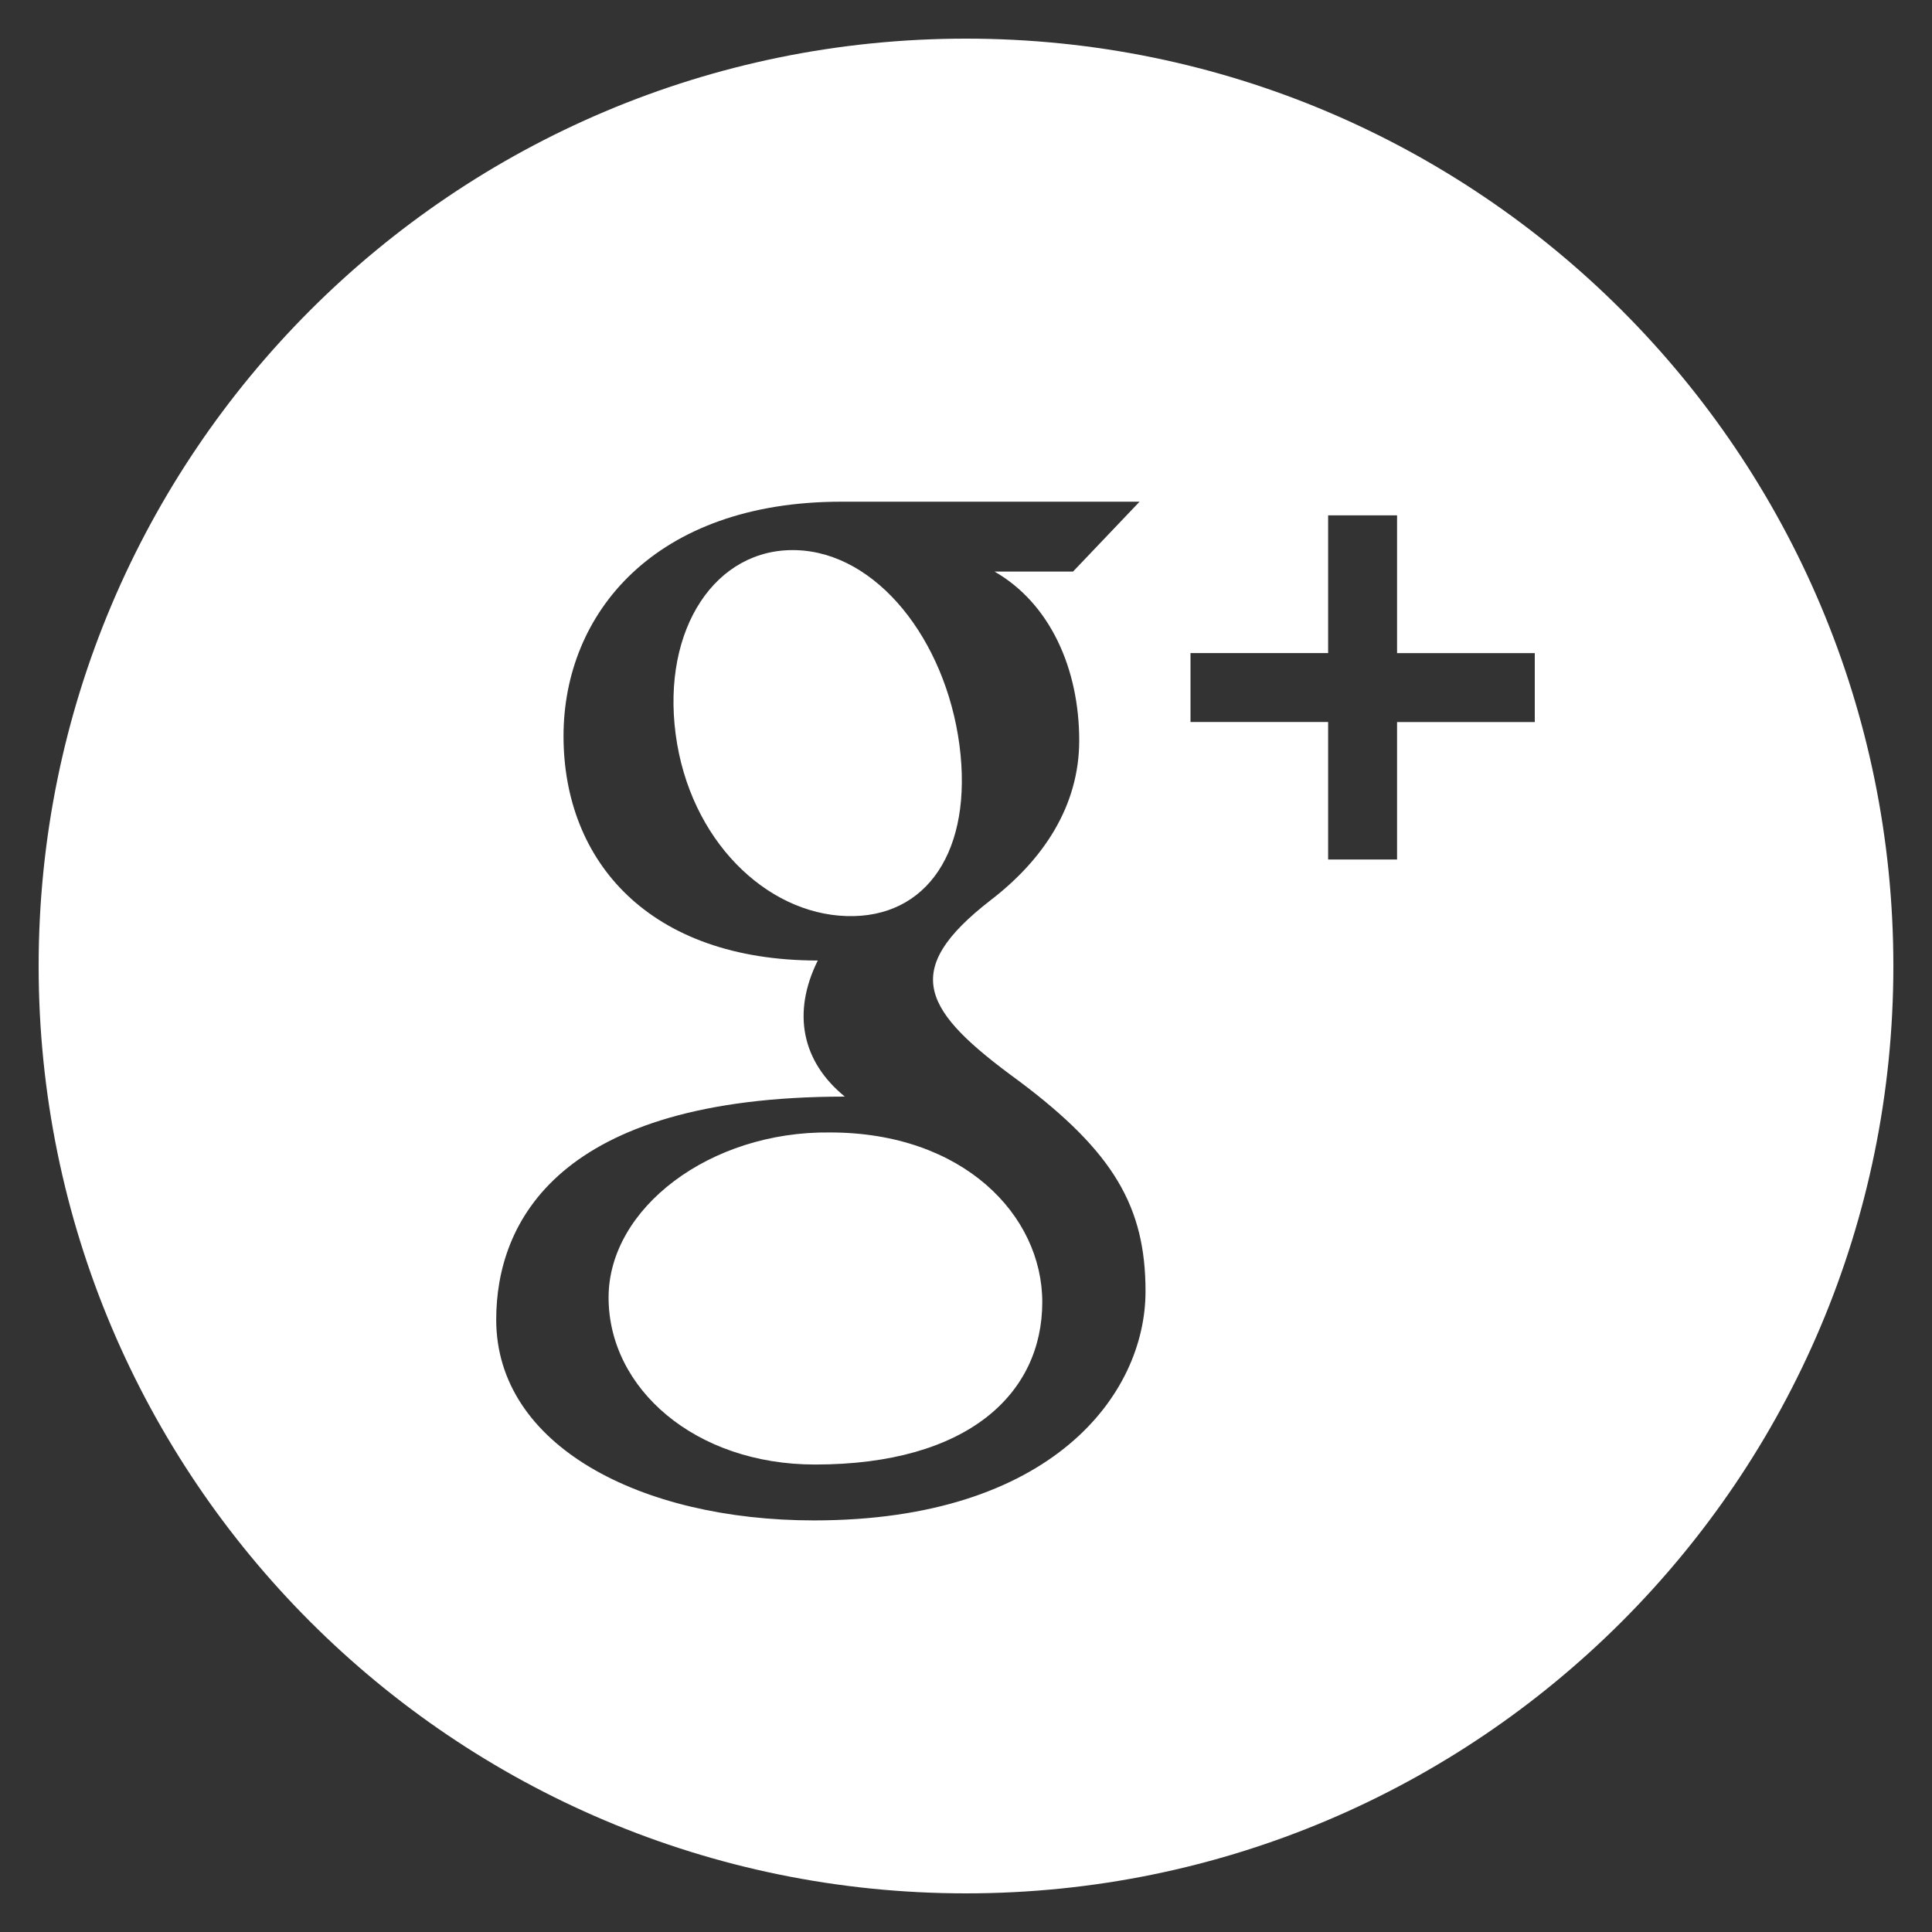 <?xml version="1.0" encoding="utf-8"?>
<!-- Generator: Adobe Illustrator 16.0.0, SVG Export Plug-In . SVG Version: 6.00 Build 0)  -->
<!DOCTYPE svg PUBLIC "-//W3C//DTD SVG 1.1//EN" "http://www.w3.org/Graphics/SVG/1.1/DTD/svg11.dtd">
<svg version="1.1" xmlns="http://www.w3.org/2000/svg" xmlns:xlink="http://www.w3.org/1999/xlink" x="0px" y="0px" width="25px"
	 height="25px" viewBox="0 0 25 25" enable-background="new 0 0 25 25" xml:space="preserve">
<rect x="0" y="0" width="25" height="25" fill="#333333" stroke="none"/>
<g id="Layer_1" display="none">
	<path id="linkedin-circle-icon_1_" display="inline" fill="#FFFFFF" d="M12.499,0.5C5.872,0.5,0.5,5.871,0.5,12.5
		c0,6.626,5.372,12,11.999,12c6.629,0,12.001-5.374,12.001-12C24.5,5.871,19.128,0.5,12.499,0.5z M9.298,18.301H6.664V9.787h2.635
		V18.301z M7.968,8.673c-0.861,0-1.558-0.704-1.558-1.569c0-0.867,0.697-1.569,1.558-1.569s1.558,0.703,1.558,1.569
		C9.526,7.969,8.829,8.673,7.968,8.673z M19.171,18.301h-2.62c0,0,0-3.242,0-4.468c0-1.226-0.465-1.911-1.436-1.911
		c-1.055,0-1.605,0.712-1.605,1.911c0,1.311,0,4.468,0,4.468h-2.527V9.787h2.527v1.148c0,0,0.76-1.407,2.566-1.407
		c1.805,0,3.095,1.103,3.095,3.383C19.171,15.19,19.171,18.301,19.171,18.301z"/>
</g>
<g id="Layer_2" display="none">
	<path id="facebook-circle-icon_1_" display="inline" fill="#FFFFFF" d="M12.5,0.5c-6.628,0-12,5.371-12,12c0,6.626,5.372,12,12,12
		c6.629,0,12-5.374,12-12C24.5,5.871,19.129,0.5,12.5,0.5z M16.053,7.559c0,0-1.2,0-1.677,0c-0.593,0-0.717,0.242-0.717,0.854
		c0,0.511,0,1.481,0,1.481h2.394l-0.23,2.596h-2.163v7.761h-3.099v-7.728H8.949V9.894h1.612c0,0,0-0.379,0-2.072
		c0-1.945,1.04-2.959,3.347-2.959c0.377,0,2.146,0,2.146,0V7.559L16.053,7.559z"/>
</g>
<g id="Layer_3" display="none">
	<path id="twitter-4-icon_1_" display="inline" fill="#FFFFFF" d="M12.5,0.5c-6.627,0-12,5.371-12,12c0,6.626,5.373,12,12,12
		c6.628,0,12-5.374,12-12C24.5,5.871,19.129,0.5,12.5,0.5z M18.536,10.431c0.174,3.914-2.744,8.279-7.912,8.279
		c-1.572,0-3.034-0.462-4.267-1.251c1.477,0.175,2.95-0.235,4.122-1.151c-1.218-0.023-2.247-0.828-2.601-1.933
		c0.437,0.082,0.865,0.059,1.256-0.049c-1.339-0.269-2.262-1.475-2.232-2.764c0.376,0.208,0.806,0.333,1.262,0.348
		c-1.241-0.827-1.592-2.464-0.862-3.716c1.373,1.685,3.423,2.793,5.735,2.908c-0.405-1.741,0.916-3.418,2.712-3.418
		c0.802,0,1.523,0.34,2.032,0.88c0.634-0.124,1.229-0.355,1.767-0.675c-0.208,0.649-0.649,1.197-1.223,1.54
		c0.562-0.069,1.099-0.217,1.598-0.438C19.551,9.547,19.08,10.039,18.536,10.431z"/>
</g>
<g id="Layer_4">
	<path id="google-plus-circle-icon_1_" fill="#FFFFFF" d="M13.487,16.849c0,1.181-0.958,2.102-2.94,2.102
		c-1.551,0-2.672-0.982-2.672-2.161c0-1.157,1.314-2.154,2.864-2.136C12.463,14.653,13.487,15.725,13.487,16.849z M24.5,12.5
		c0,6.626-5.374,12-12,12c-6.629,0-12-5.373-12-12c0-6.628,5.371-12,12-12C19.126,0.5,24.5,5.872,24.5,12.5z M14.823,16.71
		c0-1.088-0.406-1.799-1.637-2.721c-1.248-0.909-1.553-1.423-0.363-2.344c0.673-0.518,1.142-1.211,1.142-2.063
		c0-0.932-0.379-1.775-1.096-2.186h1.016l0.861-0.904c0,0-3.254,0-3.861,0c-2.41,0-3.593,1.443-3.593,3.033
		c0,1.626,1.113,2.904,3.29,2.904c-0.338,0.683-0.202,1.311,0.35,1.761c-3.717,0-4.511,1.63-4.511,2.886
		c0,1.631,1.87,2.598,4.113,2.598C13.603,19.674,14.823,18.049,14.823,16.71z M19.86,8.451h-1.782V6.669h-0.892v1.782h-1.781v0.892
		h1.781v1.779h0.892V9.343h1.782V8.451z M12.415,9.639c-0.182-1.365-1.071-2.489-2.112-2.52c-1.041-0.032-1.74,1.016-1.56,2.382
		c0.181,1.368,1.169,2.322,2.212,2.353C11.994,11.886,12.594,11.007,12.415,9.639z"/>
</g>
</svg>
